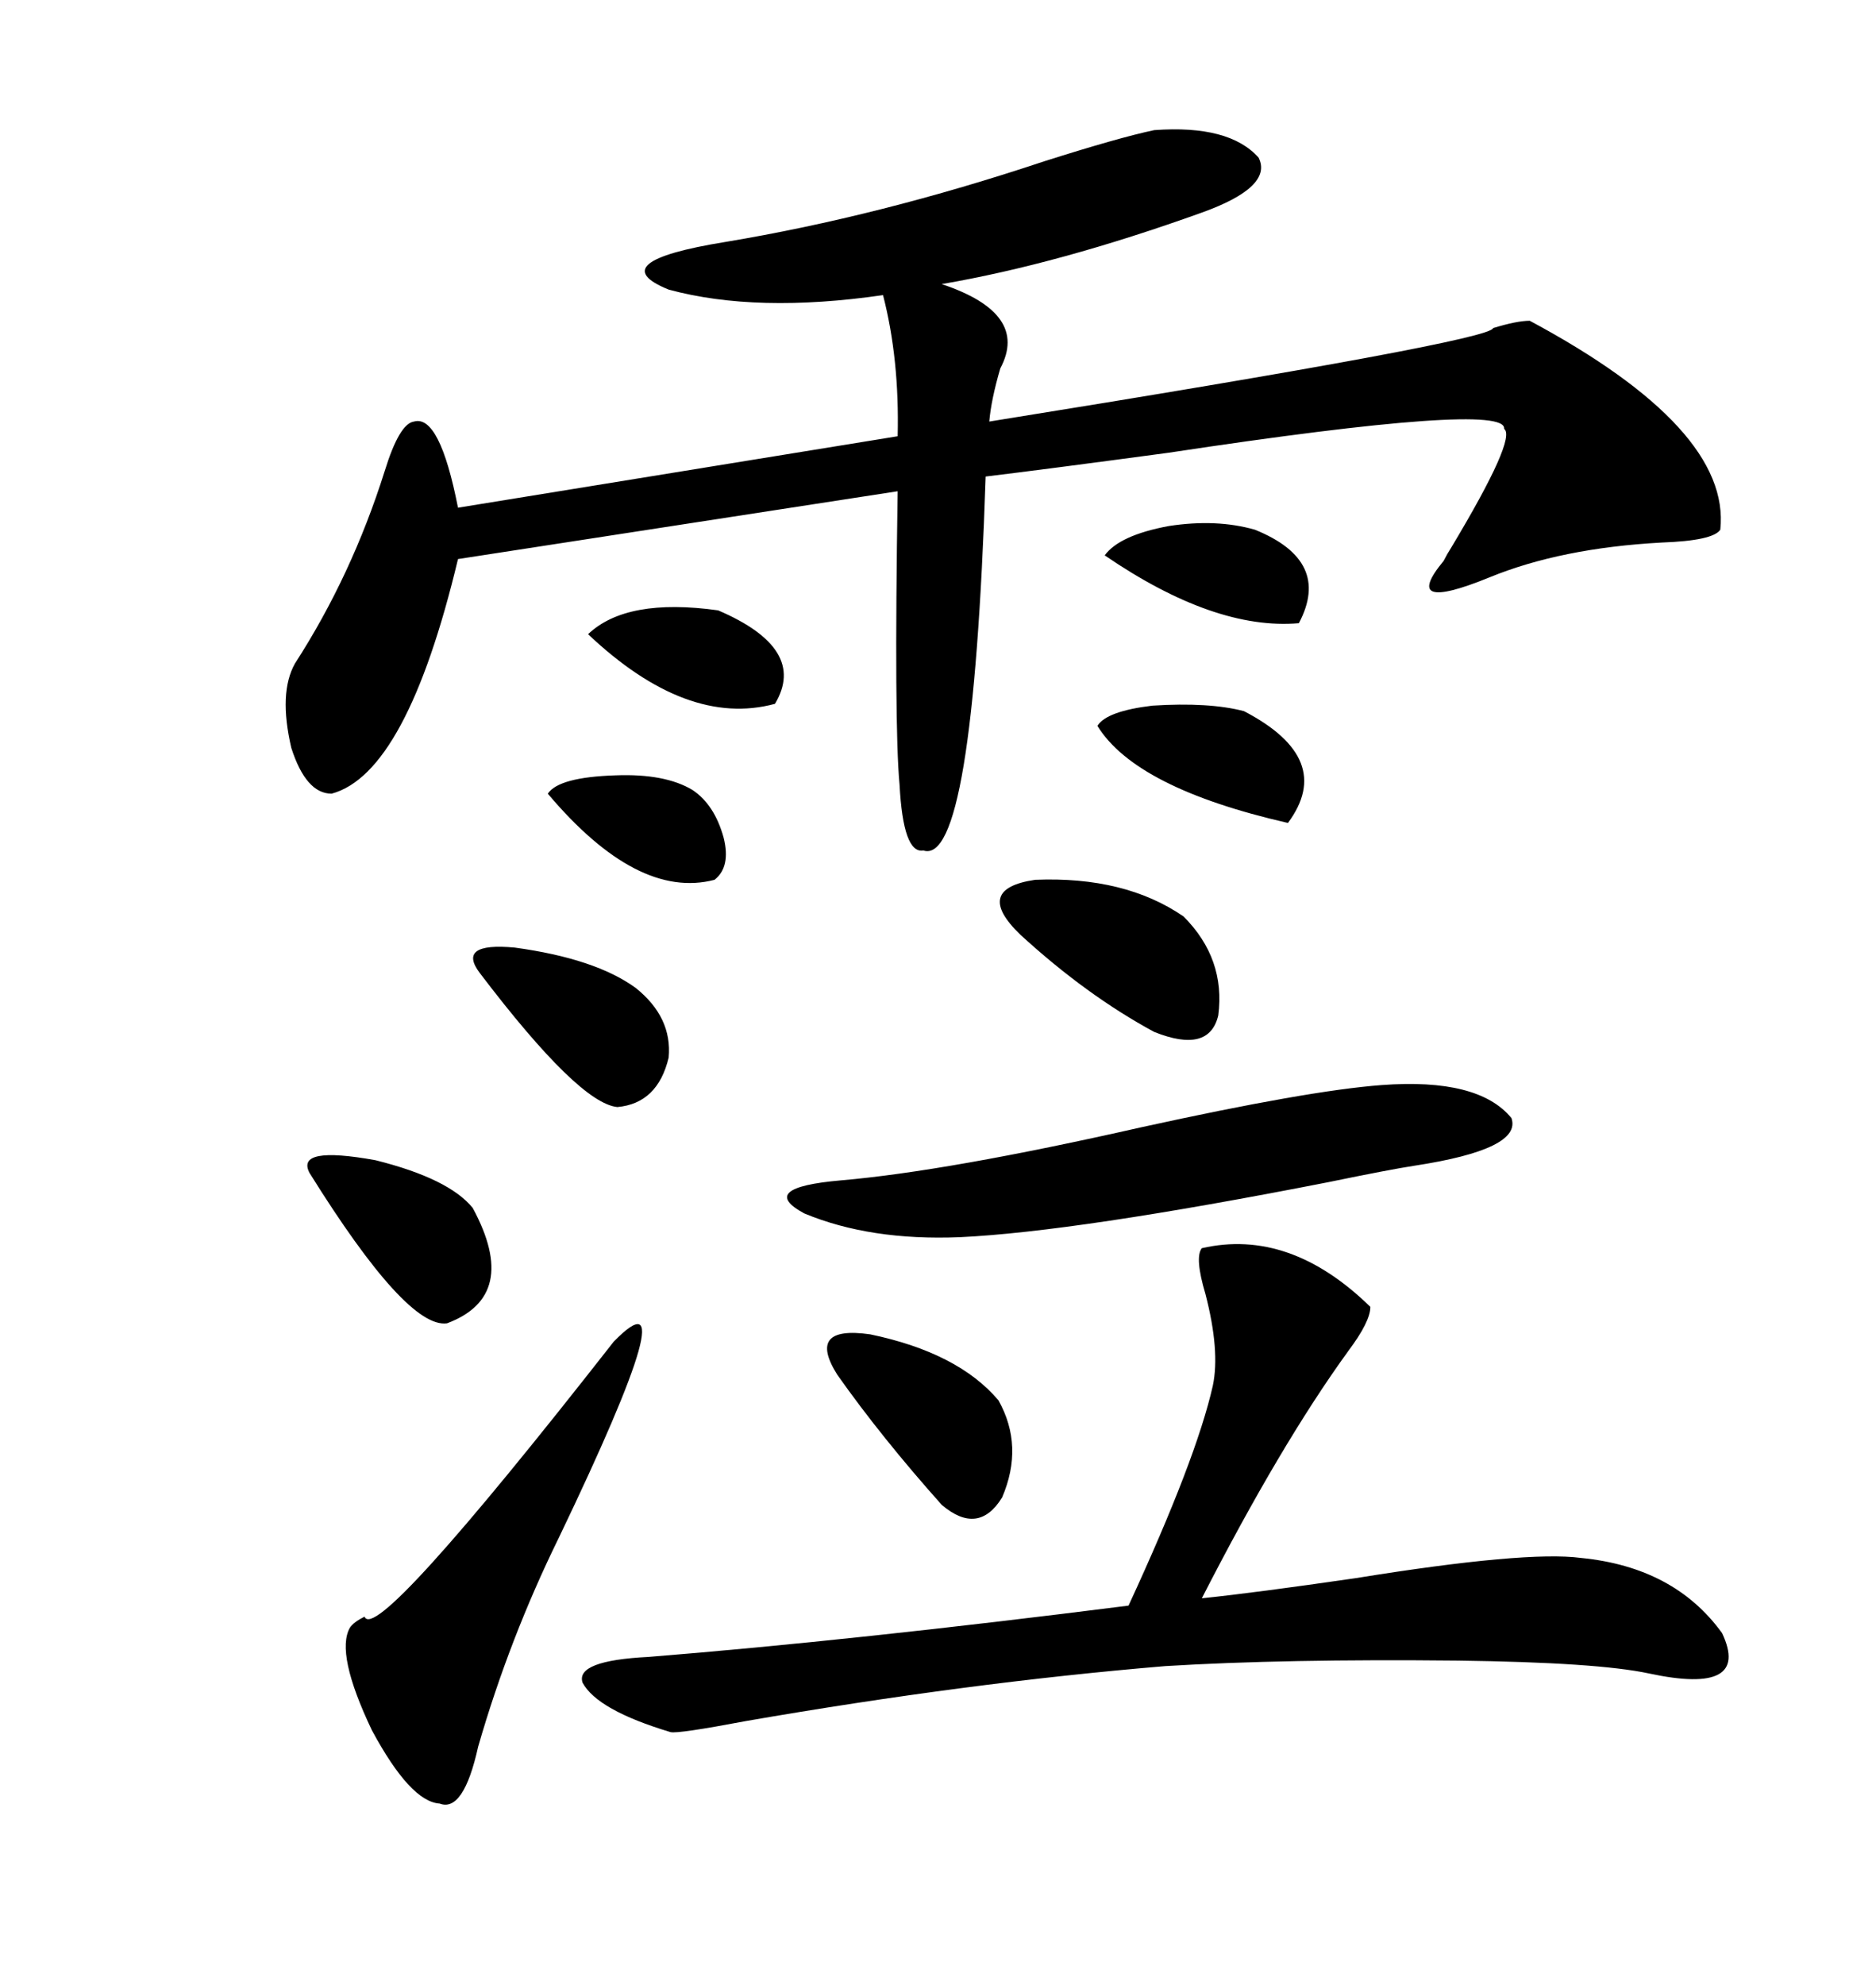 <svg xmlns="http://www.w3.org/2000/svg" xmlns:xlink="http://www.w3.org/1999/xlink" width="300" height="317.285"><path d="M184.57 20.80L184.57 20.80Q196.58 19.92 201.27 25.20L201.27 25.20Q203.61 29.88 192.19 33.98L192.19 33.98Q169.34 42.19 150.59 45.41L150.59 45.41Q164.65 50.10 159.96 58.89L159.96 58.89Q158.50 63.87 158.20 67.38L158.20 67.38Q238.48 54.49 238.77 52.44L238.77 52.44Q242.58 51.27 244.63 51.27L244.63 51.27Q276.86 68.55 275.10 84.67L275.10 84.67Q273.93 86.43 265.72 86.72L265.72 86.72Q249.61 87.60 238.18 92.29L238.18 92.29Q223.83 98.14 230.86 89.65L230.86 89.65Q231.45 88.48 232.03 87.60L232.03 87.60Q242.58 70.02 240.53 68.55L240.53 68.55Q241.11 64.16 186.91 72.36L186.91 72.36Q167.29 75 157.62 76.17L157.62 76.17Q155.57 138.57 147.66 135.94L147.66 135.94Q144.43 136.52 143.85 125.39L143.85 125.39Q142.97 116.02 143.55 78.52L143.55 78.52L73.24 89.36Q65.04 123.63 53.03 126.86L53.03 126.86Q48.93 126.86 46.58 119.53L46.58 119.53Q44.53 110.74 47.17 106.05L47.17 106.05Q56.25 91.99 61.52 75.29L61.52 75.29Q63.87 67.68 66.21 67.38L66.21 67.38Q70.31 66.21 73.24 81.15L73.24 81.15L143.55 69.73Q143.85 57.42 141.21 47.17L141.21 47.17Q121.00 50.10 106.93 46.29L106.93 46.29Q96.09 41.89 116.02 38.67L116.02 38.67Q140.63 34.57 166.99 25.78L166.99 25.78Q179.00 21.97 184.57 20.80ZM192.19 199.51L192.19 199.51Q206.25 196.29 219.14 208.89L219.14 208.89Q219.14 211.23 215.63 215.92L215.63 215.92Q204.79 230.86 192.19 255.47L192.19 255.47Q200.68 254.59 216.80 252.25L216.80 252.25Q244.04 247.85 252.83 249.02L252.83 249.02Q267.77 250.49 275.39 261.04L275.39 261.04Q280.08 271.00 263.67 267.48L263.67 267.48Q255.47 265.72 233.20 265.43L233.20 265.43Q205.37 265.14 186.33 266.31L186.33 266.31Q154.69 268.95 119.24 275.10L119.24 275.10Q108.40 277.15 107.23 276.86L107.23 276.86Q95.51 273.34 93.16 268.95L93.16 268.95Q91.99 265.43 103.71 264.84L103.71 264.84Q136.52 262.21 180.47 256.64L180.47 256.64Q191.31 233.20 193.95 221.48L193.95 221.48Q195.12 215.92 192.77 206.84L192.77 206.84Q191.02 200.98 192.19 199.51ZM220.90 173.44L220.90 173.44Q236.43 172.27 241.70 178.71L241.70 178.71Q243.46 183.69 226.17 186.33L226.17 186.33Q222.36 186.91 212.40 188.96L212.40 188.96Q171.97 196.88 153.52 197.75L153.52 197.75Q139.16 198.34 128.61 193.95L128.61 193.95Q121.00 189.84 134.47 188.67L134.47 188.67Q151.46 187.21 182.52 180.18L182.52 180.18Q209.18 174.32 220.90 173.44ZM98.14 214.45L98.14 214.45Q110.45 201.86 89.36 245.80L89.36 245.80Q81.45 261.91 76.46 279.20L76.46 279.20Q74.12 289.75 70.31 288.28L70.31 288.28Q65.63 287.99 59.47 276.56L59.47 276.56Q53.61 264.26 55.96 260.16L55.96 260.16Q56.54 259.28 58.30 258.40L58.30 258.40Q60.06 263.09 98.14 214.45ZM189.26 146.48L189.26 146.48Q196.00 153.22 194.82 162.30L194.82 162.30Q193.36 168.46 184.57 164.94L184.57 164.94Q173.73 159.08 163.18 149.41L163.18 149.41Q155.57 142.09 165.53 140.63L165.53 140.63Q179.88 140.04 189.26 146.48ZM133.89 219.73L133.89 219.73Q128.91 211.82 139.16 213.28L139.16 213.28Q153.22 216.21 159.67 223.83L159.67 223.83Q163.77 231.15 160.25 239.36L160.25 239.36Q156.45 245.51 150.59 240.53L150.59 240.53Q140.92 229.69 133.89 219.73ZM49.51 187.50L49.51 187.50Q47.17 183.11 60.06 185.45L60.06 185.45Q71.78 188.38 75.59 193.07L75.59 193.07Q83.20 207.13 71.48 211.52L71.48 211.52Q65.04 212.40 49.51 187.50ZM101.66 157.91L101.66 157.91Q107.52 162.60 106.93 169.04L106.93 169.04Q105.18 176.37 98.73 176.95L98.73 176.95Q92.58 176.37 76.76 155.57L76.76 155.57Q72.95 150.59 82.32 151.46L82.32 151.46Q95.21 153.22 101.66 157.91ZM198.93 113.67L198.93 113.67Q213.57 121.29 205.96 131.54L205.96 131.54Q181.64 125.98 175.49 116.02L175.49 116.02Q176.95 113.67 184.28 112.79L184.28 112.79Q193.36 112.21 198.93 113.67ZM200.68 84.67L200.68 84.67Q212.99 89.65 207.71 99.61L207.71 99.61Q194.24 100.78 176.66 88.77L176.66 88.77Q179.00 85.55 186.91 84.08L186.91 84.08Q194.53 82.91 200.68 84.67ZM114.84 97.56L114.84 97.56Q129.20 103.71 123.93 112.50L123.93 112.50Q109.86 116.31 94.04 101.37L94.04 101.37Q100.20 95.51 114.84 97.56ZM110.74 126.27L110.74 126.27Q114.26 128.61 115.72 133.89L115.72 133.89Q116.89 138.57 114.26 140.63L114.26 140.63Q101.95 143.85 87.60 126.86L87.60 126.86Q89.36 124.22 98.44 123.93L98.44 123.93Q106.35 123.63 110.74 126.27Z"/></svg>

